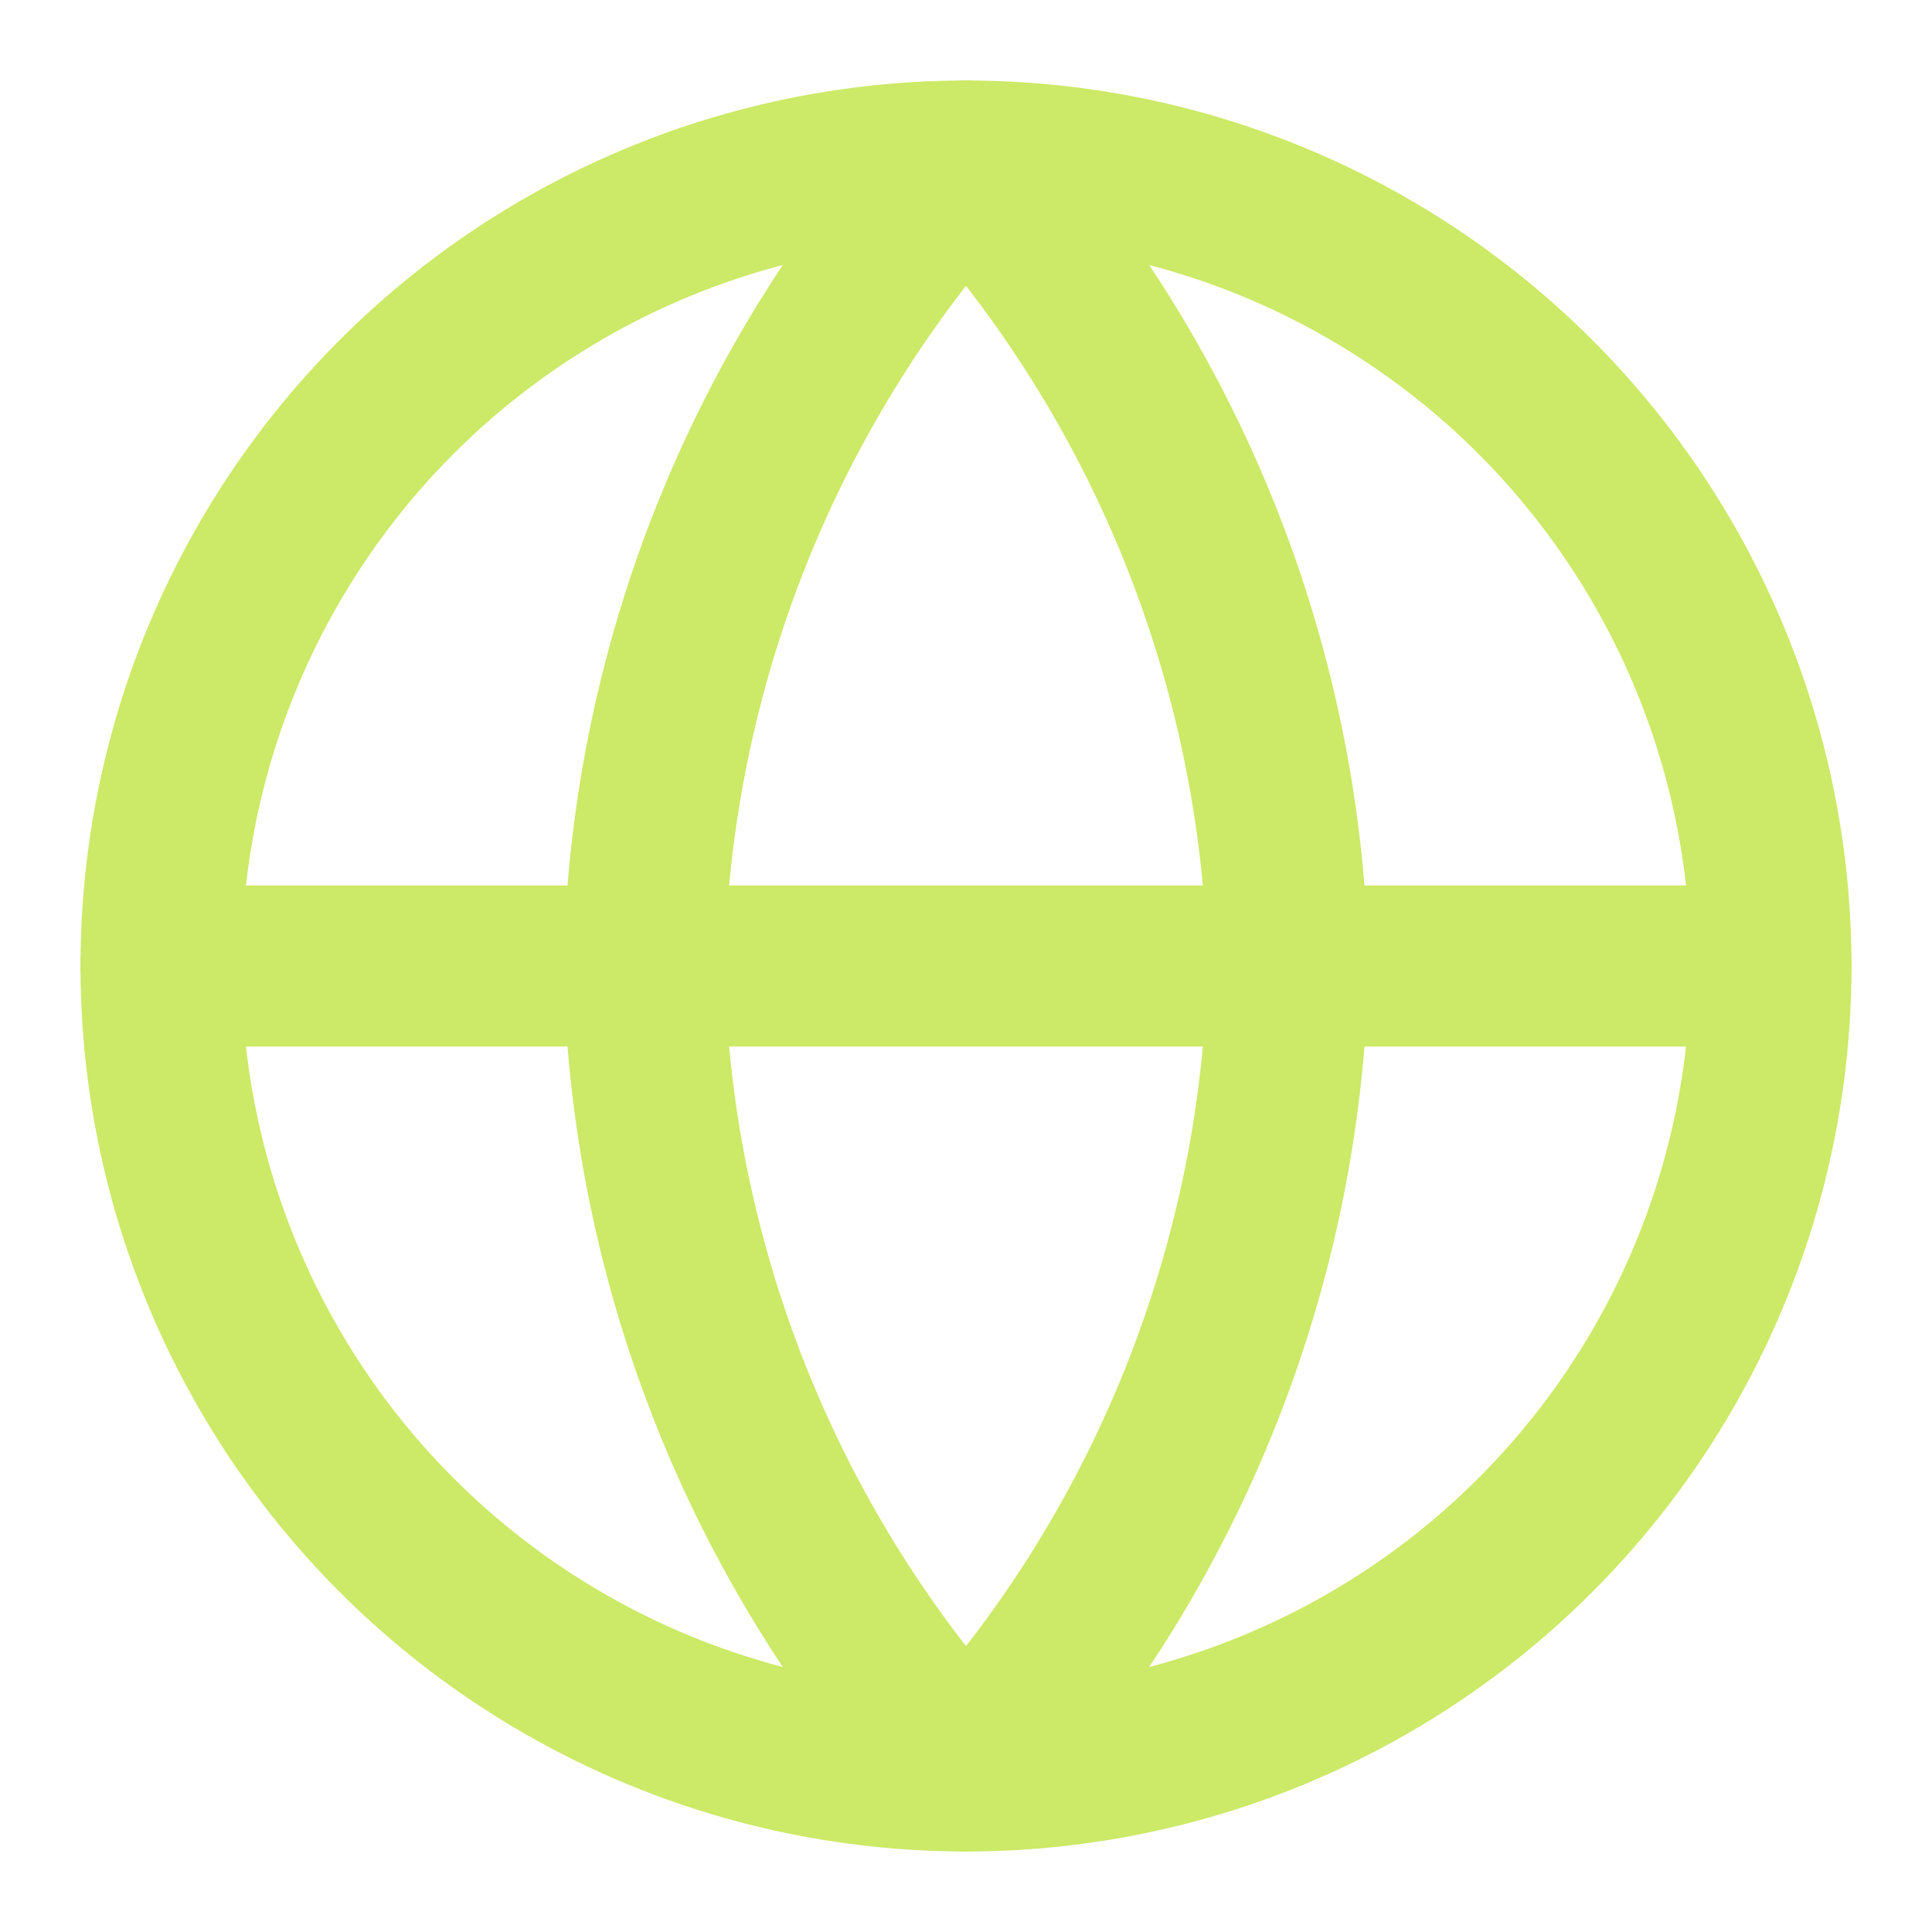 <svg xmlns="http://www.w3.org/2000/svg" width="24" height="24" viewBox="0 0 24 24" fill="none" stroke="#cce967" stroke-width="2" stroke-linecap="round" stroke-linejoin="round" class="feather feather-globe"><circle cx="12" cy="12" r="10"></circle><line x1="2" y1="12" x2="22" y2="12"></line><path d="M12 2a15.3 15.3 0 0 1 4 10 15.3 15.3 0 0 1-4 10 15.3 15.3 0 0 1-4-10 15.3 15.3 0 0 1 4-10z"></path></svg>